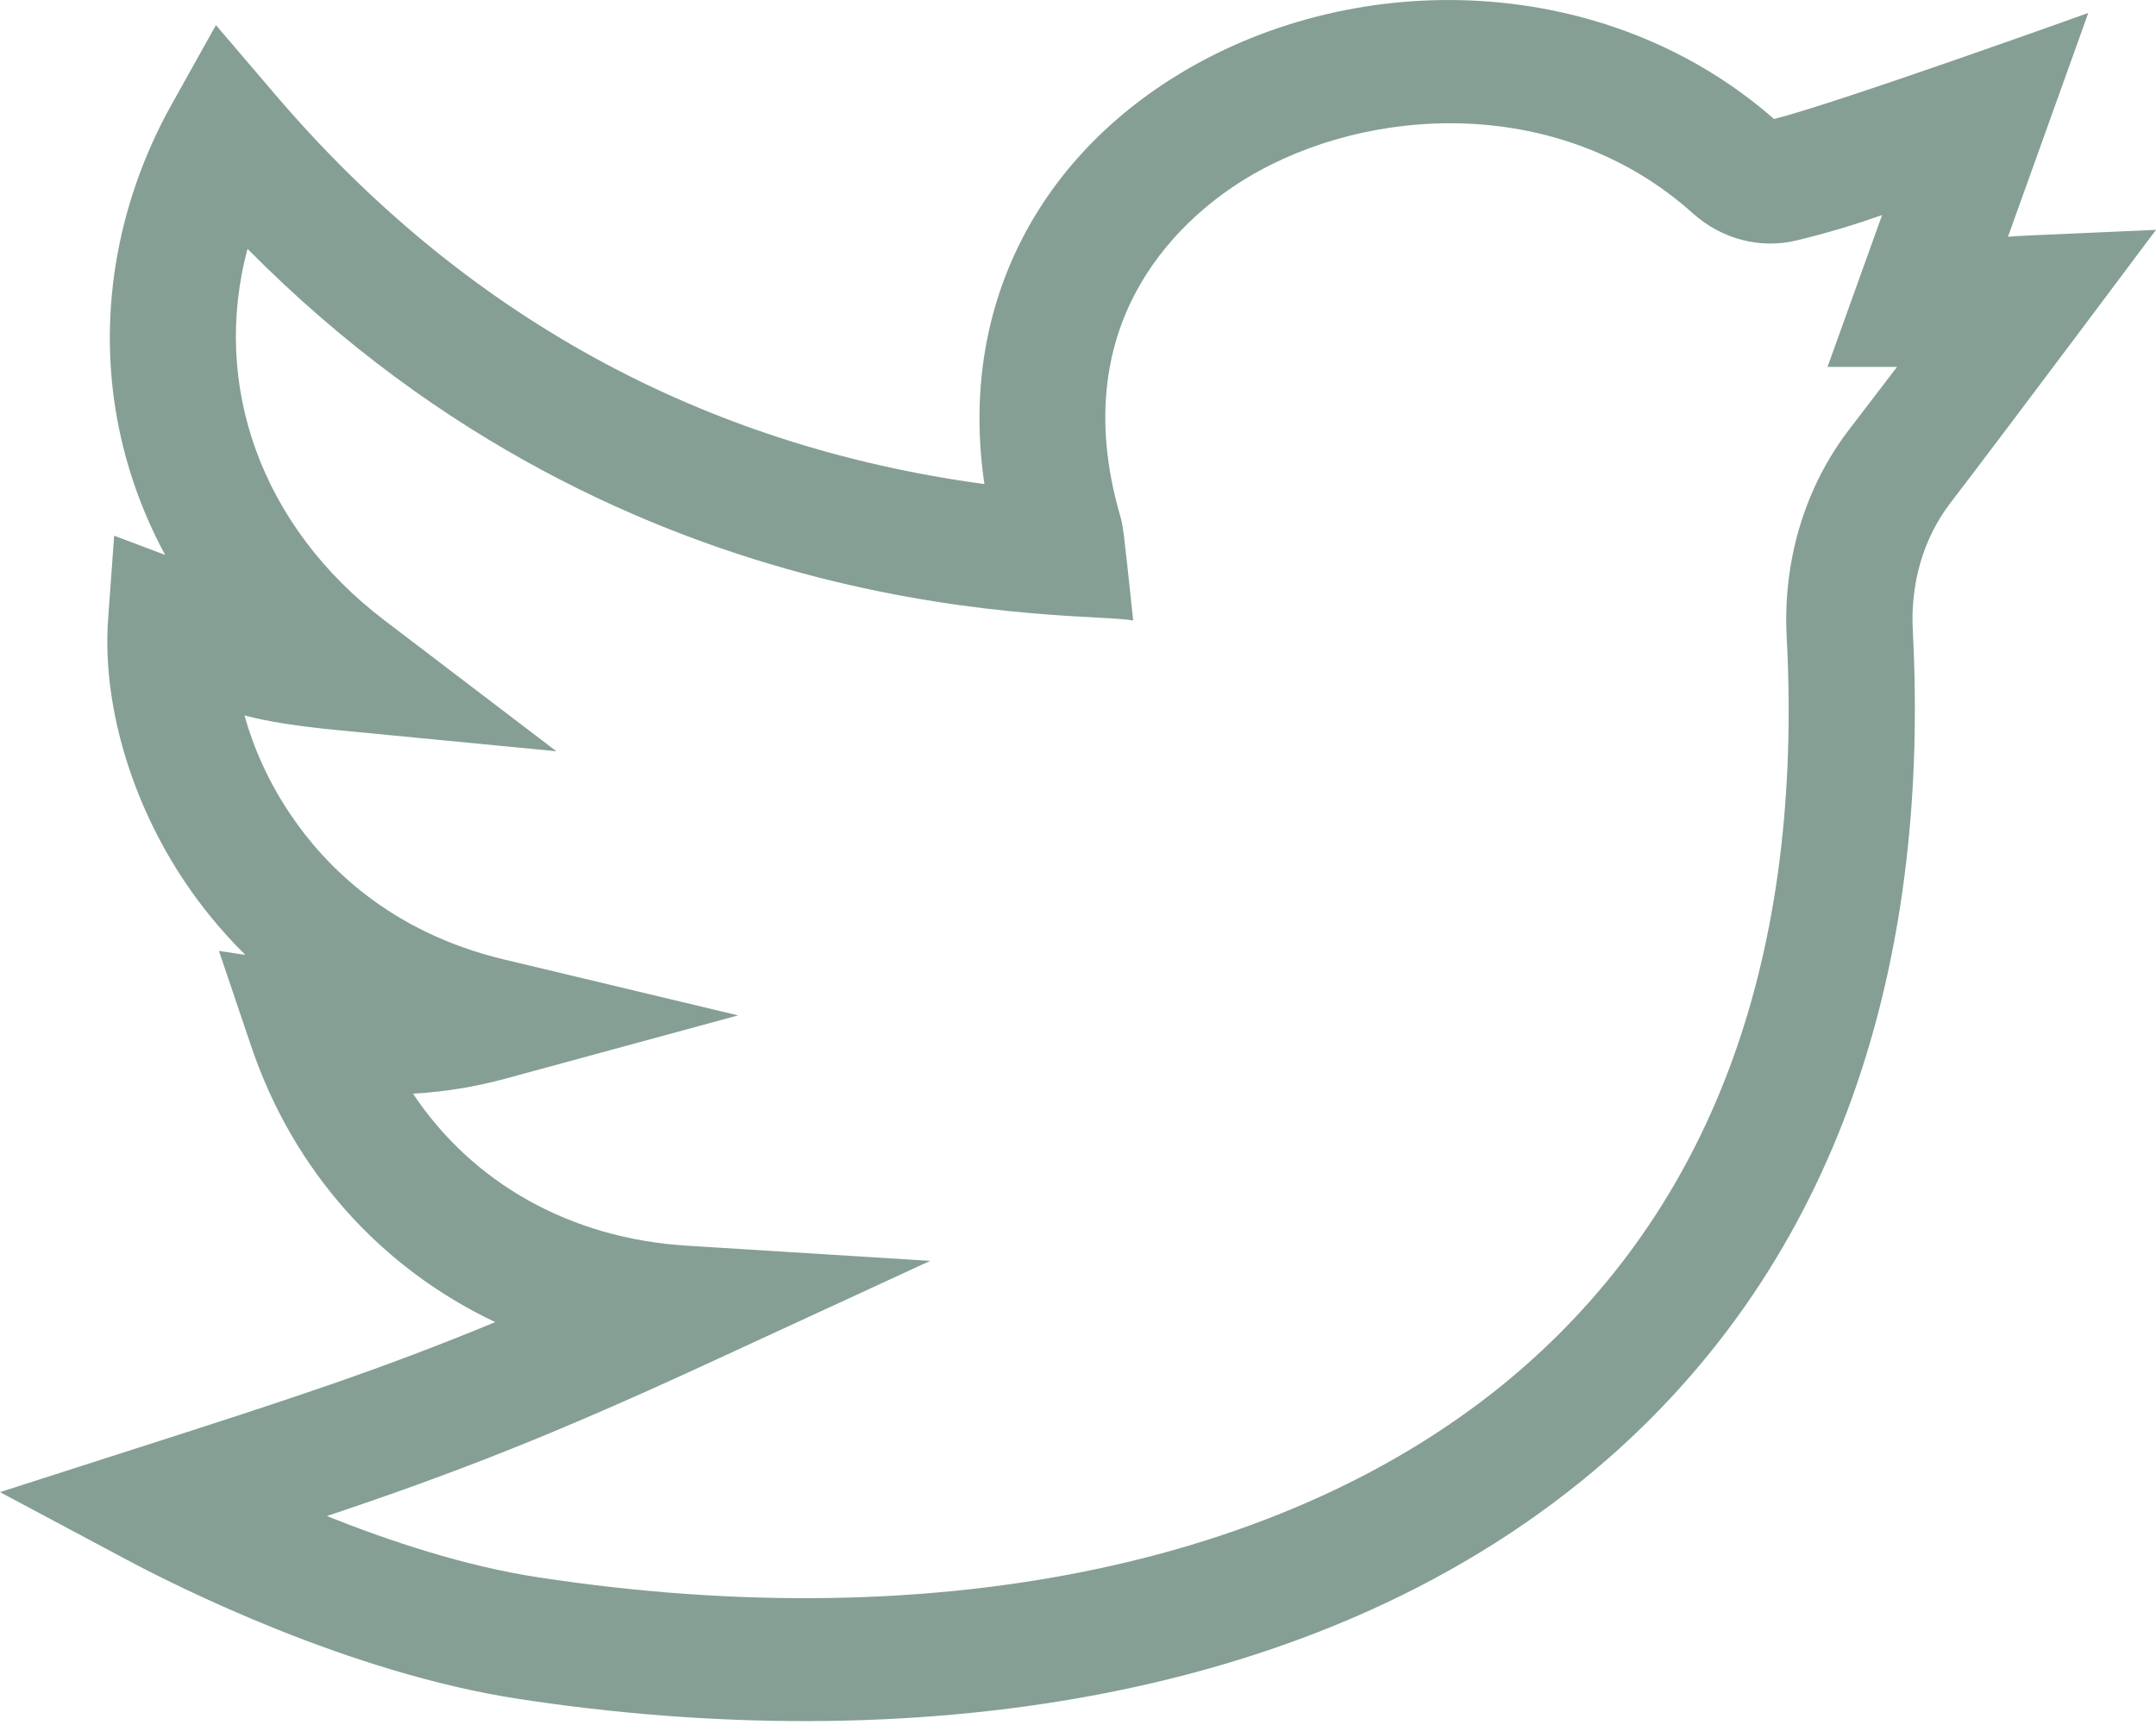 <?xml version="1.0" encoding="UTF-8"?>
<svg width="20px" height="16px" viewBox="0 0 20 16" version="1.1" xmlns="http://www.w3.org/2000/svg" xmlns:xlink="http://www.w3.org/1999/xlink">
    <!-- Generator: sketchtool 53.2 (72643) - https://sketchapp.com -->
    <title>88A53634-D774-499A-B8AA-465515997F8A</title>
    <desc>Created with sketchtool.</desc>
    <g id="Page-1" stroke="none" stroke-width="1" fill="none" fill-rule="evenodd">
        <g id="sft_design_home_v01" transform="translate(-27, -280)" fill="#859F95" fill-rule="nonzero">
            <g id="icons" transform="translate(27, 220)">
                <g id="twitter" transform="translate(0, 60)">
                    <path d="M20,2.132 C18.742,2.189 18.769,2.184 18.627,2.196 L19.372,0.12 C19.372,0.12 17.047,0.955 16.457,1.104 C14.908,-0.253 12.607,-0.313 10.961,0.673 C9.614,1.481 8.891,2.868 9.132,4.49 C6.509,4.135 4.3,2.923 2.555,0.879 L2.003,0.233 L1.591,0.971 C1.07,1.904 0.897,2.971 1.104,3.975 C1.189,4.387 1.333,4.78 1.532,5.147 L1.059,4.969 L1.003,5.74 C0.946,6.523 1.214,7.438 1.719,8.186 C1.861,8.397 2.044,8.628 2.276,8.857 L2.031,8.82 L2.33,9.704 C2.722,10.865 3.537,11.763 4.594,12.263 C3.538,12.7 2.685,12.979 1.283,13.428 L-5.68434189e-14,13.84 L1.185,14.472 C1.637,14.713 3.233,15.517 4.811,15.758 C8.317,16.295 12.265,15.858 14.923,13.524 C17.162,11.557 17.896,8.761 17.744,5.85 C17.72,5.409 17.844,4.989 18.092,4.666 C18.588,4.02 19.997,2.136 20,2.132 Z M17.155,3.982 C16.743,4.517 16.537,5.202 16.574,5.908 C16.728,8.844 15.909,11.121 14.14,12.675 C12.072,14.491 8.738,15.203 4.992,14.63 C4.314,14.527 3.613,14.294 3.032,14.062 C4.208,13.668 5.116,13.316 6.582,12.639 L8.629,11.695 L6.369,11.554 C5.287,11.486 4.385,10.974 3.831,10.144 C4.126,10.127 4.409,10.081 4.692,10.004 L6.847,9.418 L4.674,8.899 C3.618,8.647 3.016,8.031 2.697,7.558 C2.487,7.248 2.35,6.93 2.268,6.636 C2.486,6.693 2.74,6.734 3.15,6.774 L5.161,6.968 L3.568,5.755 C2.419,4.882 1.959,3.569 2.296,2.308 C5.88,5.933 10.088,5.66 10.512,5.756 C10.419,4.873 10.416,4.871 10.392,4.787 C9.849,2.917 11.038,1.967 11.574,1.646 C12.694,0.975 14.472,0.873 15.704,1.979 C15.97,2.218 16.329,2.312 16.666,2.23 C16.968,2.157 17.216,2.08 17.459,1.995 L16.953,3.403 L17.598,3.403 C17.477,3.562 17.331,3.753 17.155,3.982 Z" id="Shape"></path>
                </g>
            </g>
        </g>
    </g>
</svg>
